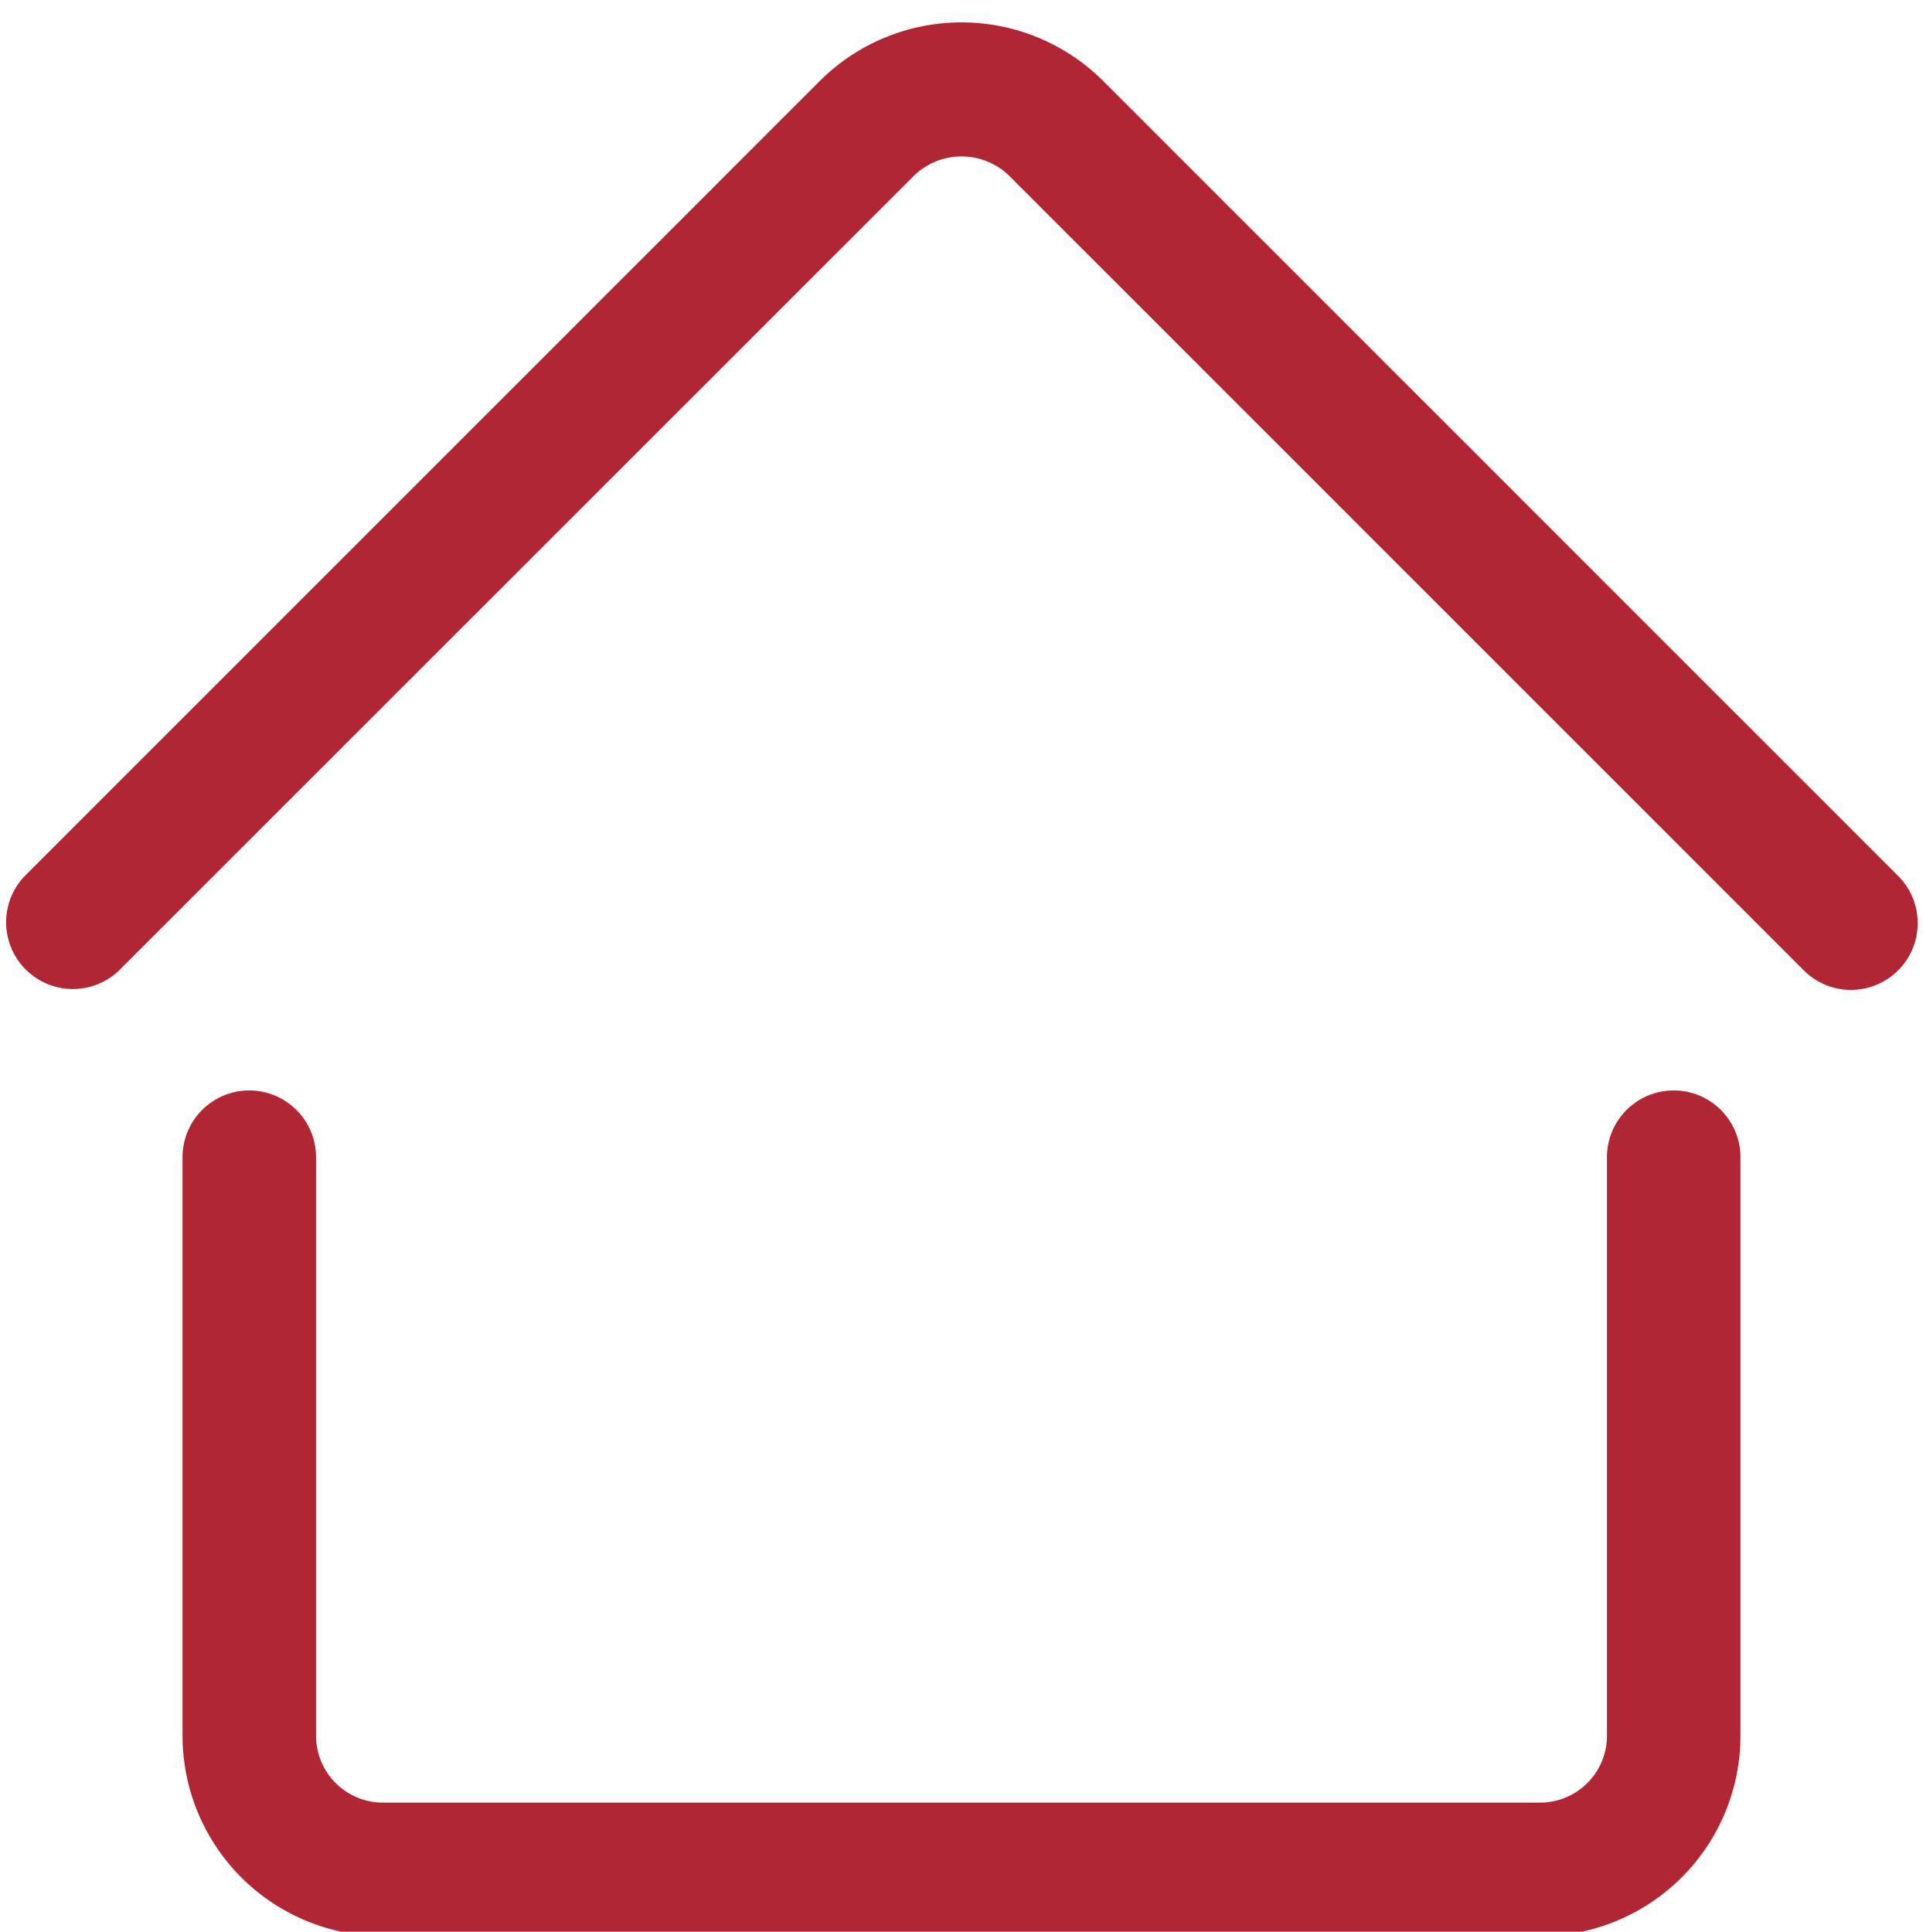 <?xml version="1.0" encoding="UTF-8" standalone="no"?><svg xmlns="http://www.w3.org/2000/svg" xmlns:xlink="http://www.w3.org/1999/xlink" data-name="Layer 2" fill="#b02634" height="21.7" preserveAspectRatio="xMidYMid meet" version="1" viewBox="1.2 1.0 21.6 21.7" width="21.6" zoomAndPan="magnify"><g id="change1_1"><path d="M4,13.25a.75.75,0,0,0-.75.75v6.5A2.253,2.253,0,0,0,5.5,22.75h13a2.253,2.253,0,0,0,2.25-2.25V14a.75.75,0,0,0-1.5,0v6.5a.751.751,0,0,1-.75.75H5.5a.751.751,0,0,1-.75-.75V14A.75.75,0,0,0,4,13.25Z" fill="inherit"/></g><g id="change1_2"><path d="M13.591,1.909a2.253,2.253,0,0,0-3.182,0L1.47,10.849A.75.75,0,0,0,2.53,11.909L11.47,2.97a.768.768,0,0,1,1.061,0l8.939,8.94A.75.75,0,0,0,22.53,10.849Z" fill="inherit"/></g></svg>